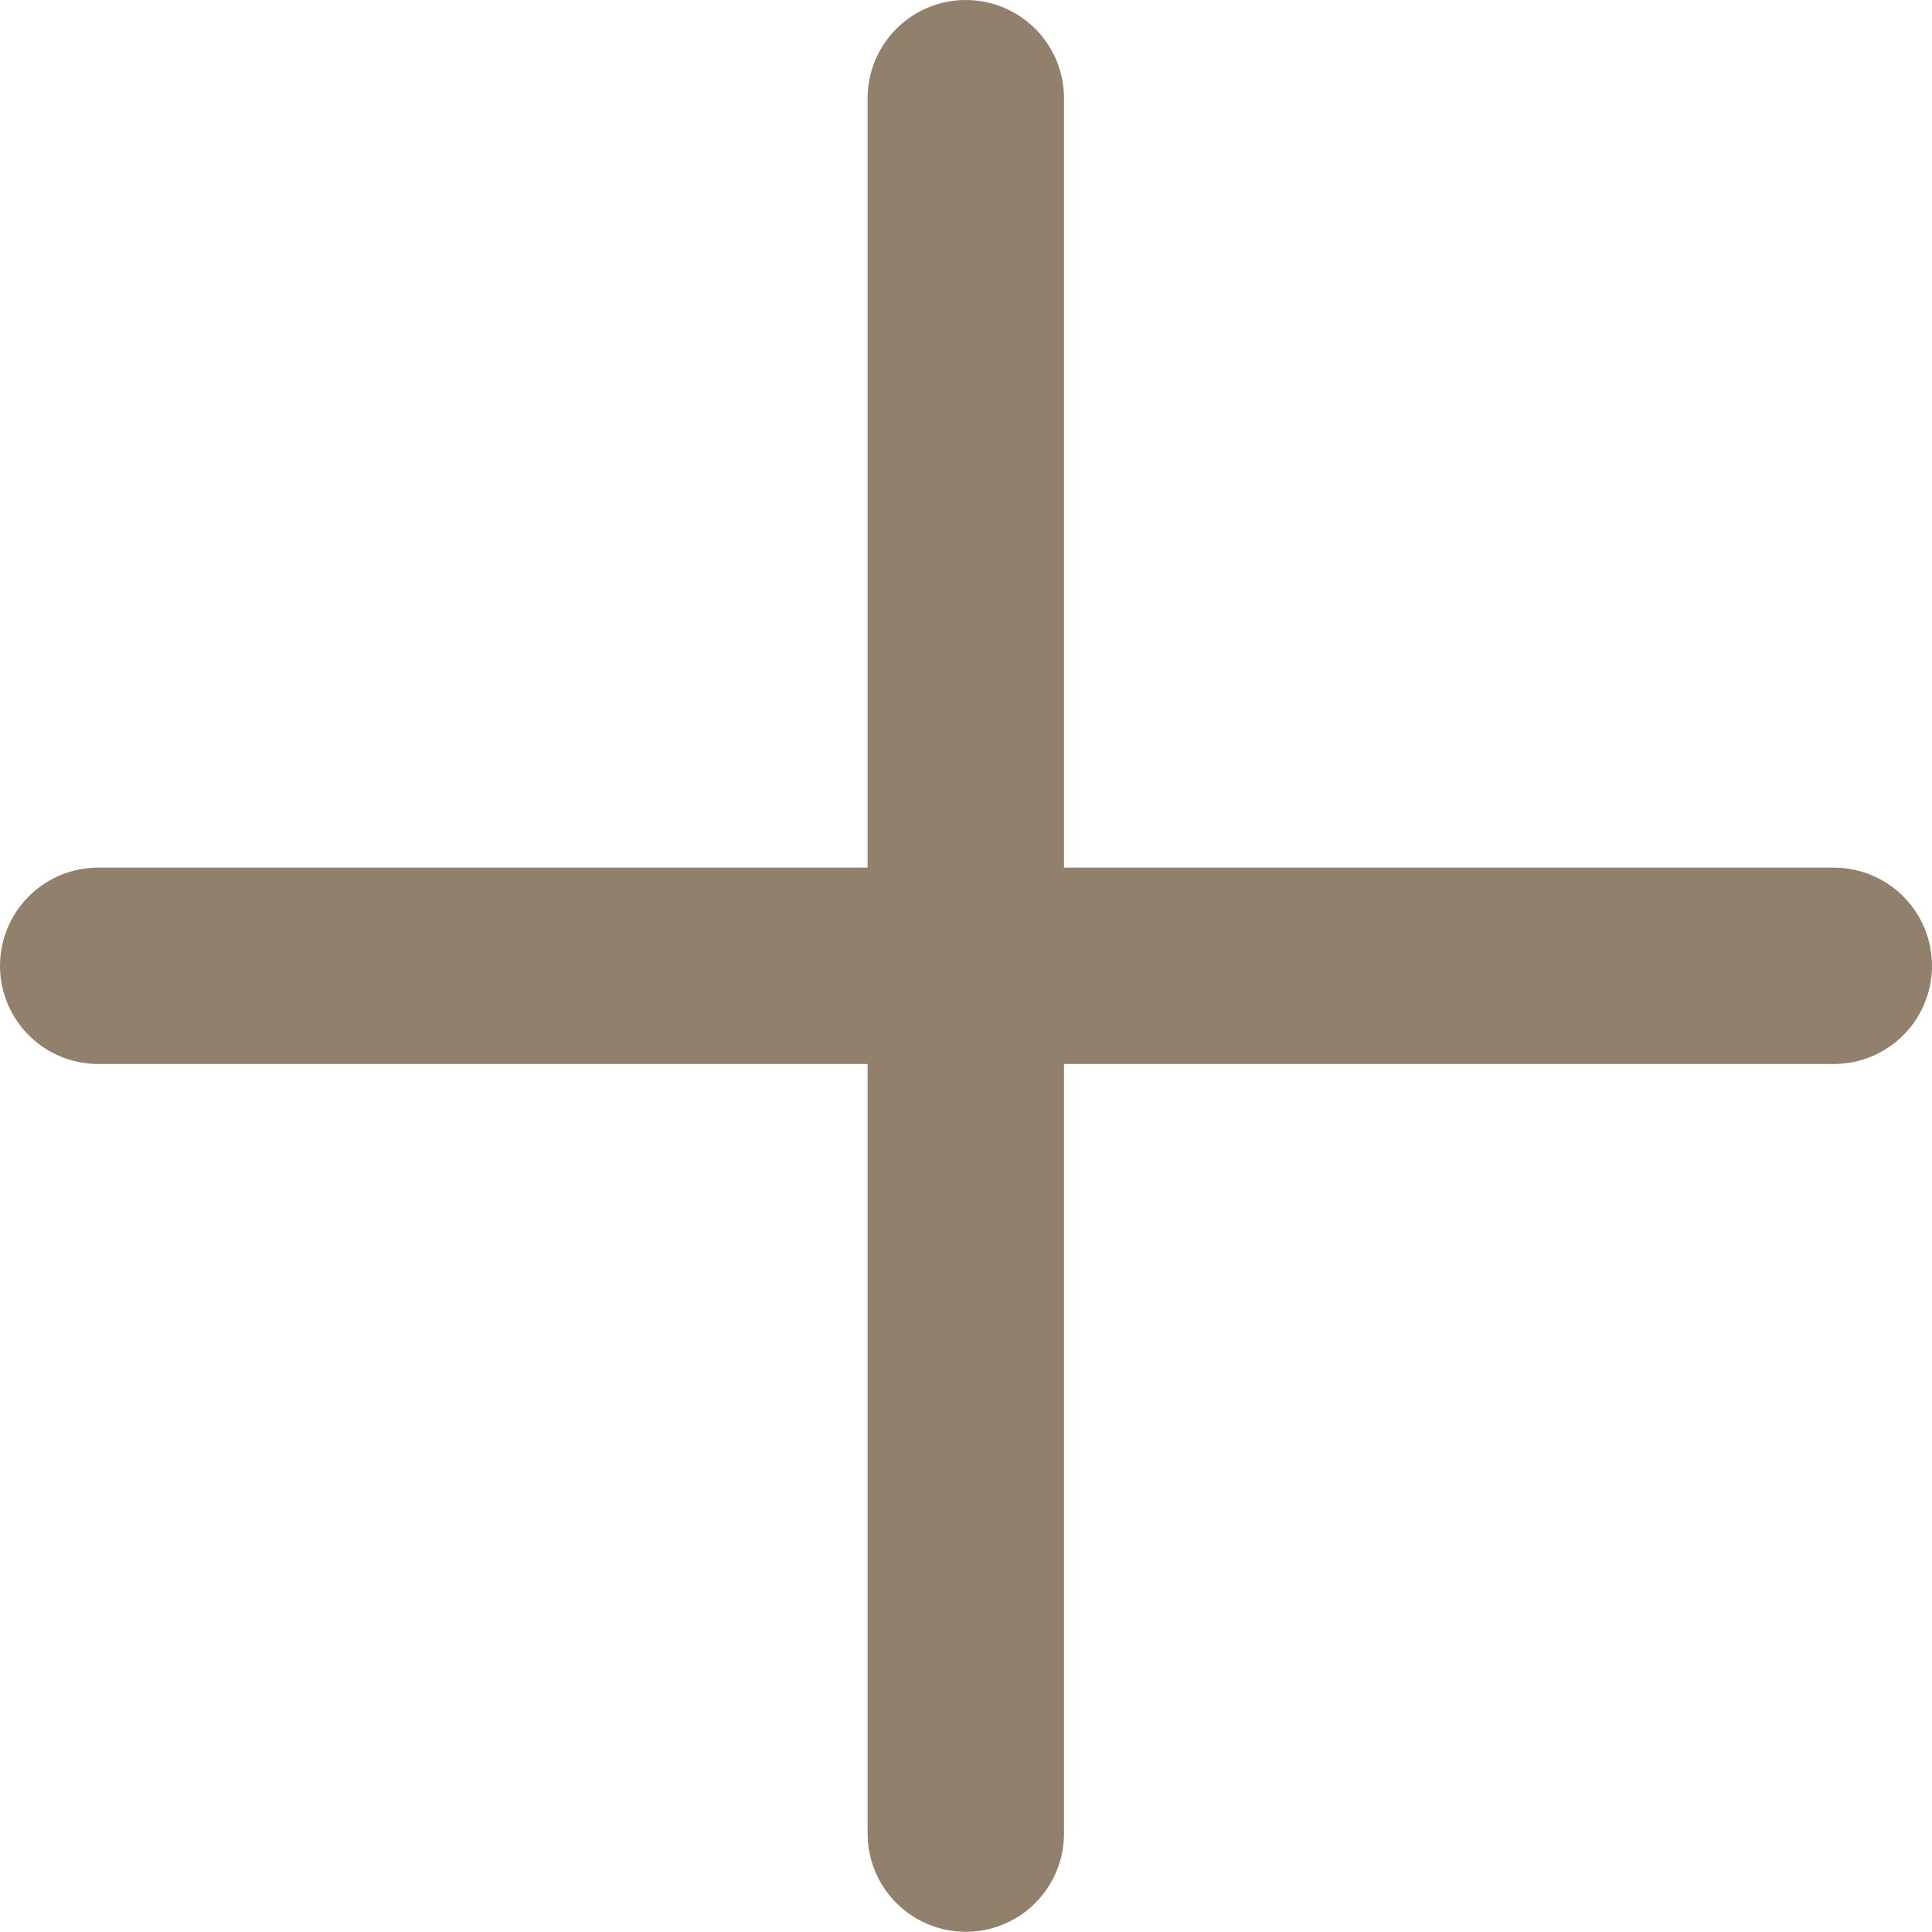 <svg xmlns="http://www.w3.org/2000/svg" width="9.838" height="9.837" viewBox="0 0 9.838 9.837">
  <g id="グループ_14291" data-name="グループ 14291" transform="translate(0.5 0.5)">
    <path id="パス_20326" data-name="パス 20326" d="M770.708,2440h8.838" transform="translate(-770.708 -2435.582)" fill="none" stroke="#91816c" stroke-linecap="round" stroke-width="1"/>
    <path id="パス_20327" data-name="パス 20327" d="M0,0H8.837" transform="translate(4.418) rotate(90)" fill="none" stroke="#91816c" stroke-linecap="round" stroke-width="1"/>
  </g>
</svg>
